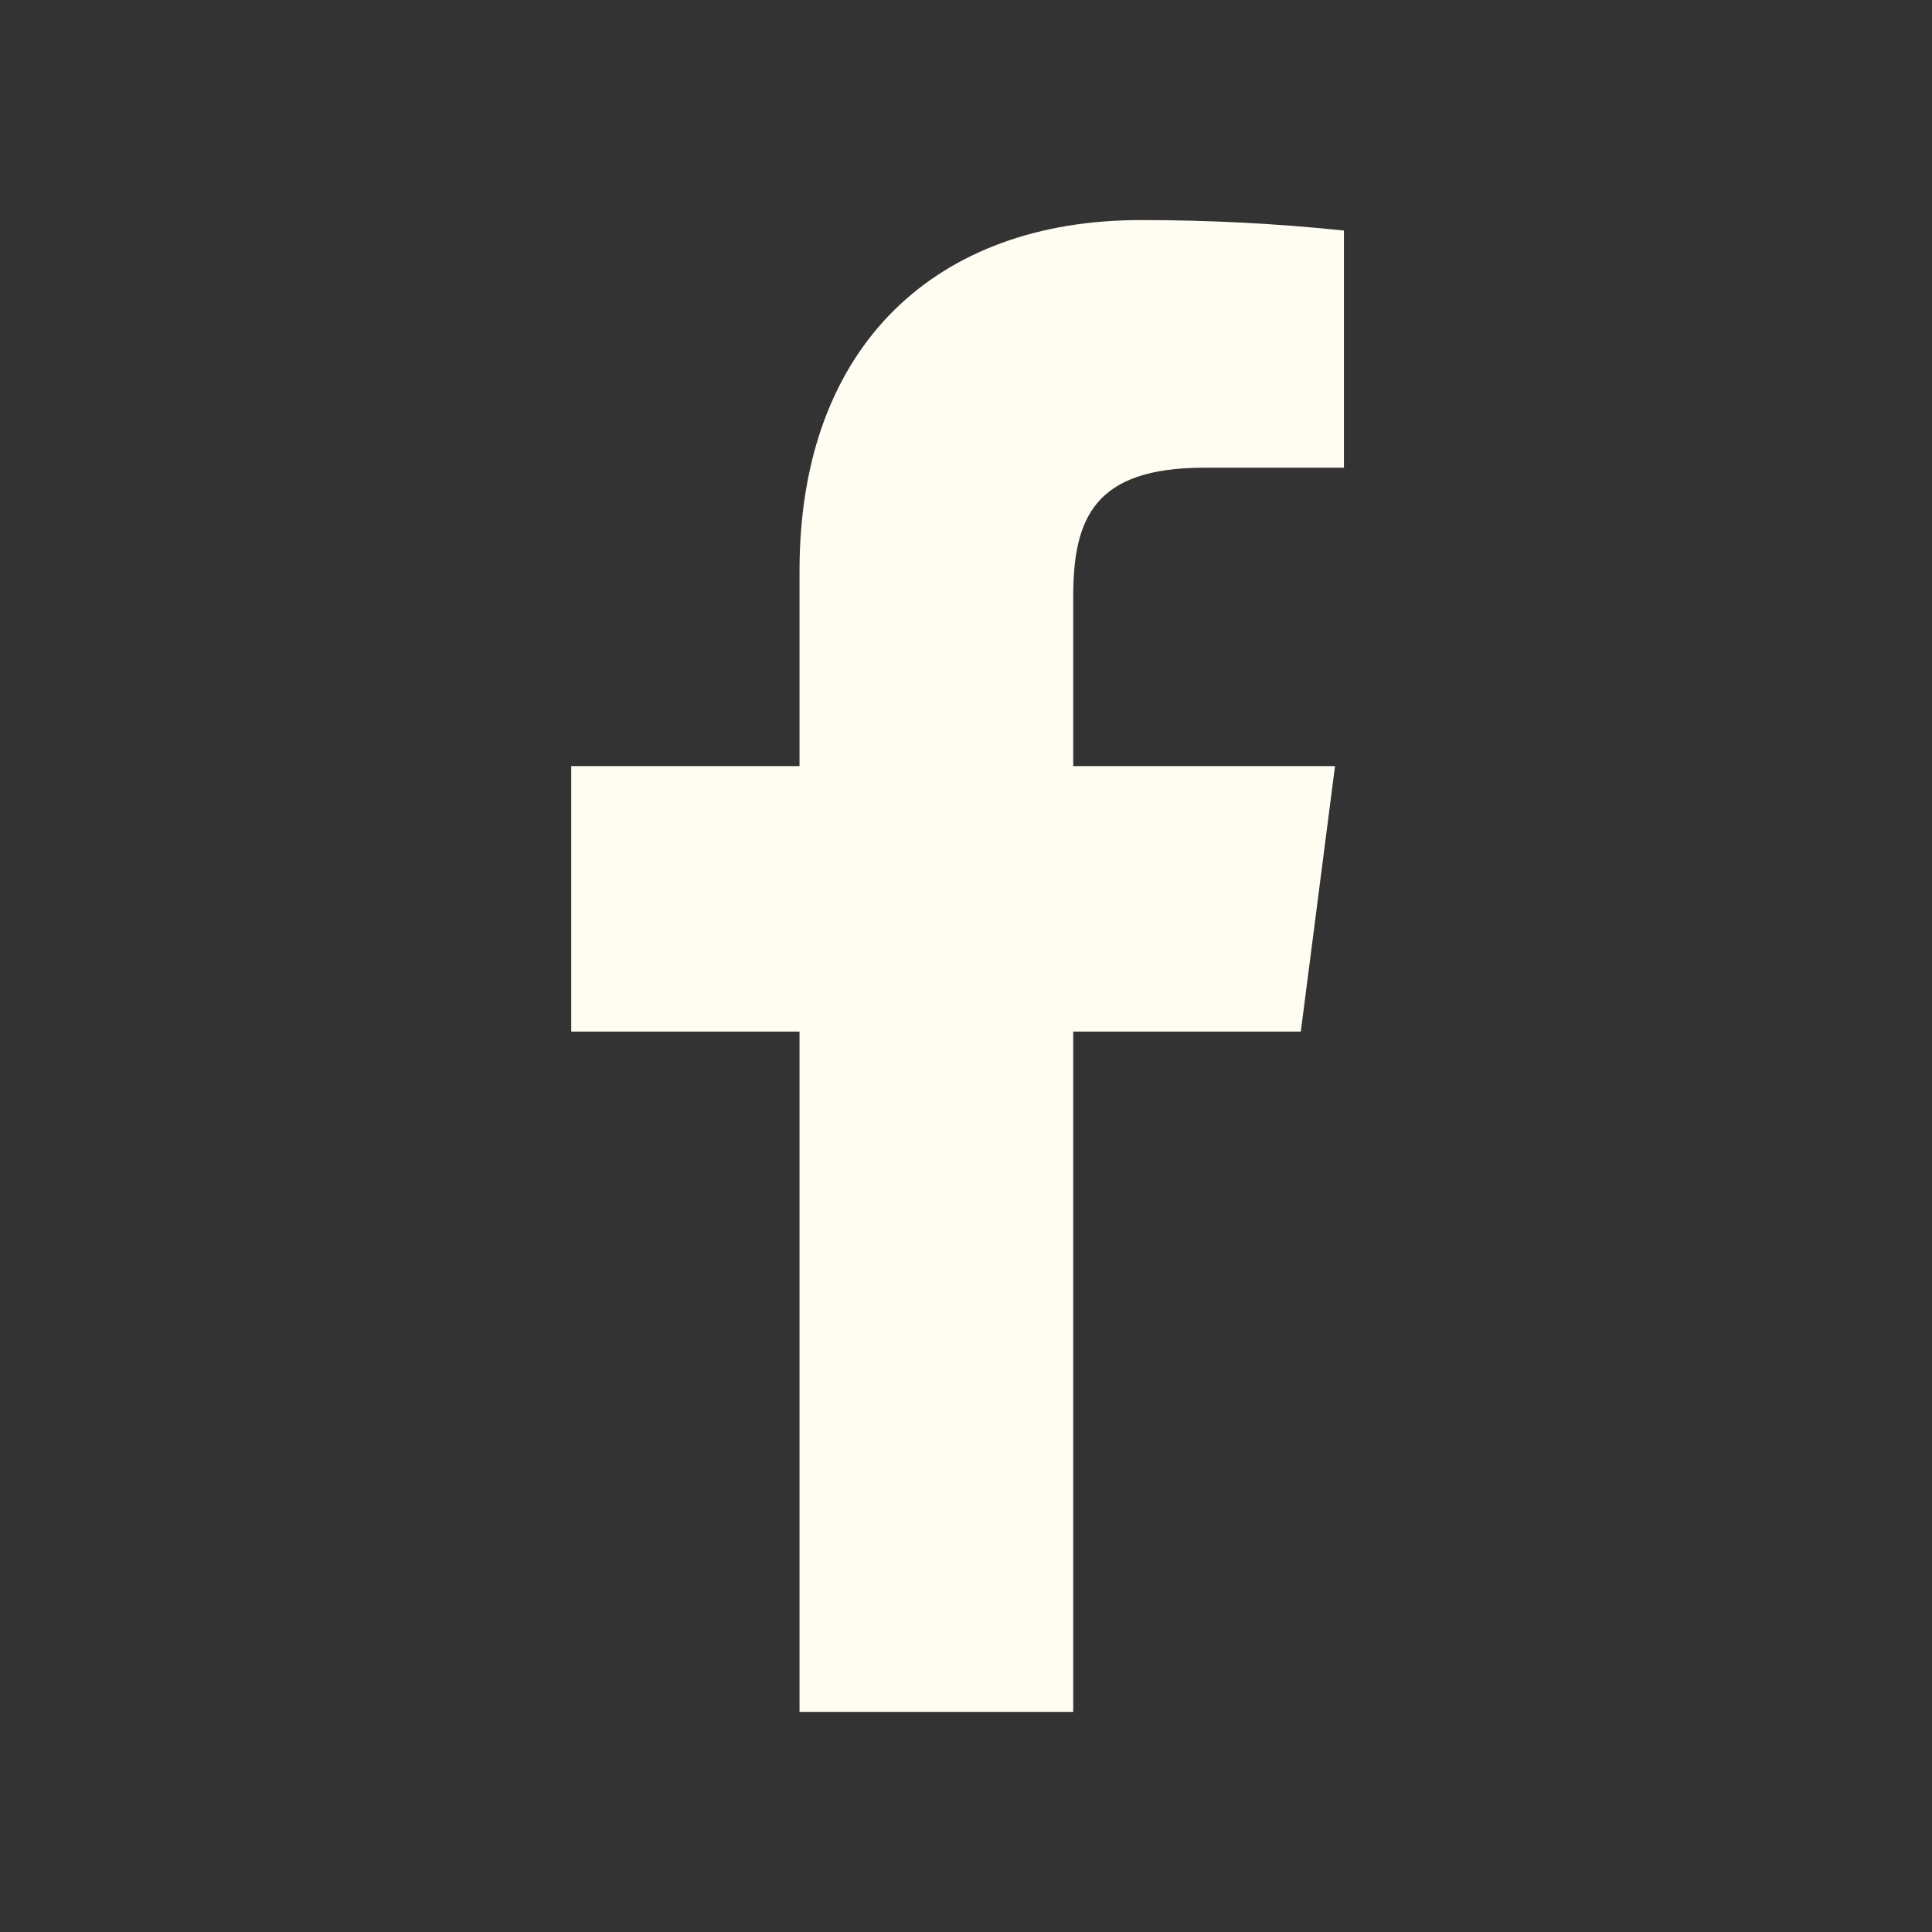 <svg width="24" height="24" viewBox="0 0 24 24" fill="none" xmlns="http://www.w3.org/2000/svg">
<rect x="0" y="0" width="24" height="24" fill="#333333" stroke="none"/>
<path d="M14.958 5.81H16.695V2.864C15.854 2.776 15.009 2.733 14.164 2.734C11.651 2.734 9.932 4.272 9.932 7.089V9.517H7.096V12.815H9.932V21.266H13.332V12.815H16.159L16.584 9.517H13.332V7.413C13.332 6.44 13.591 5.81 14.958 5.81Z" fill="#FFFCF2"/>
</svg>
